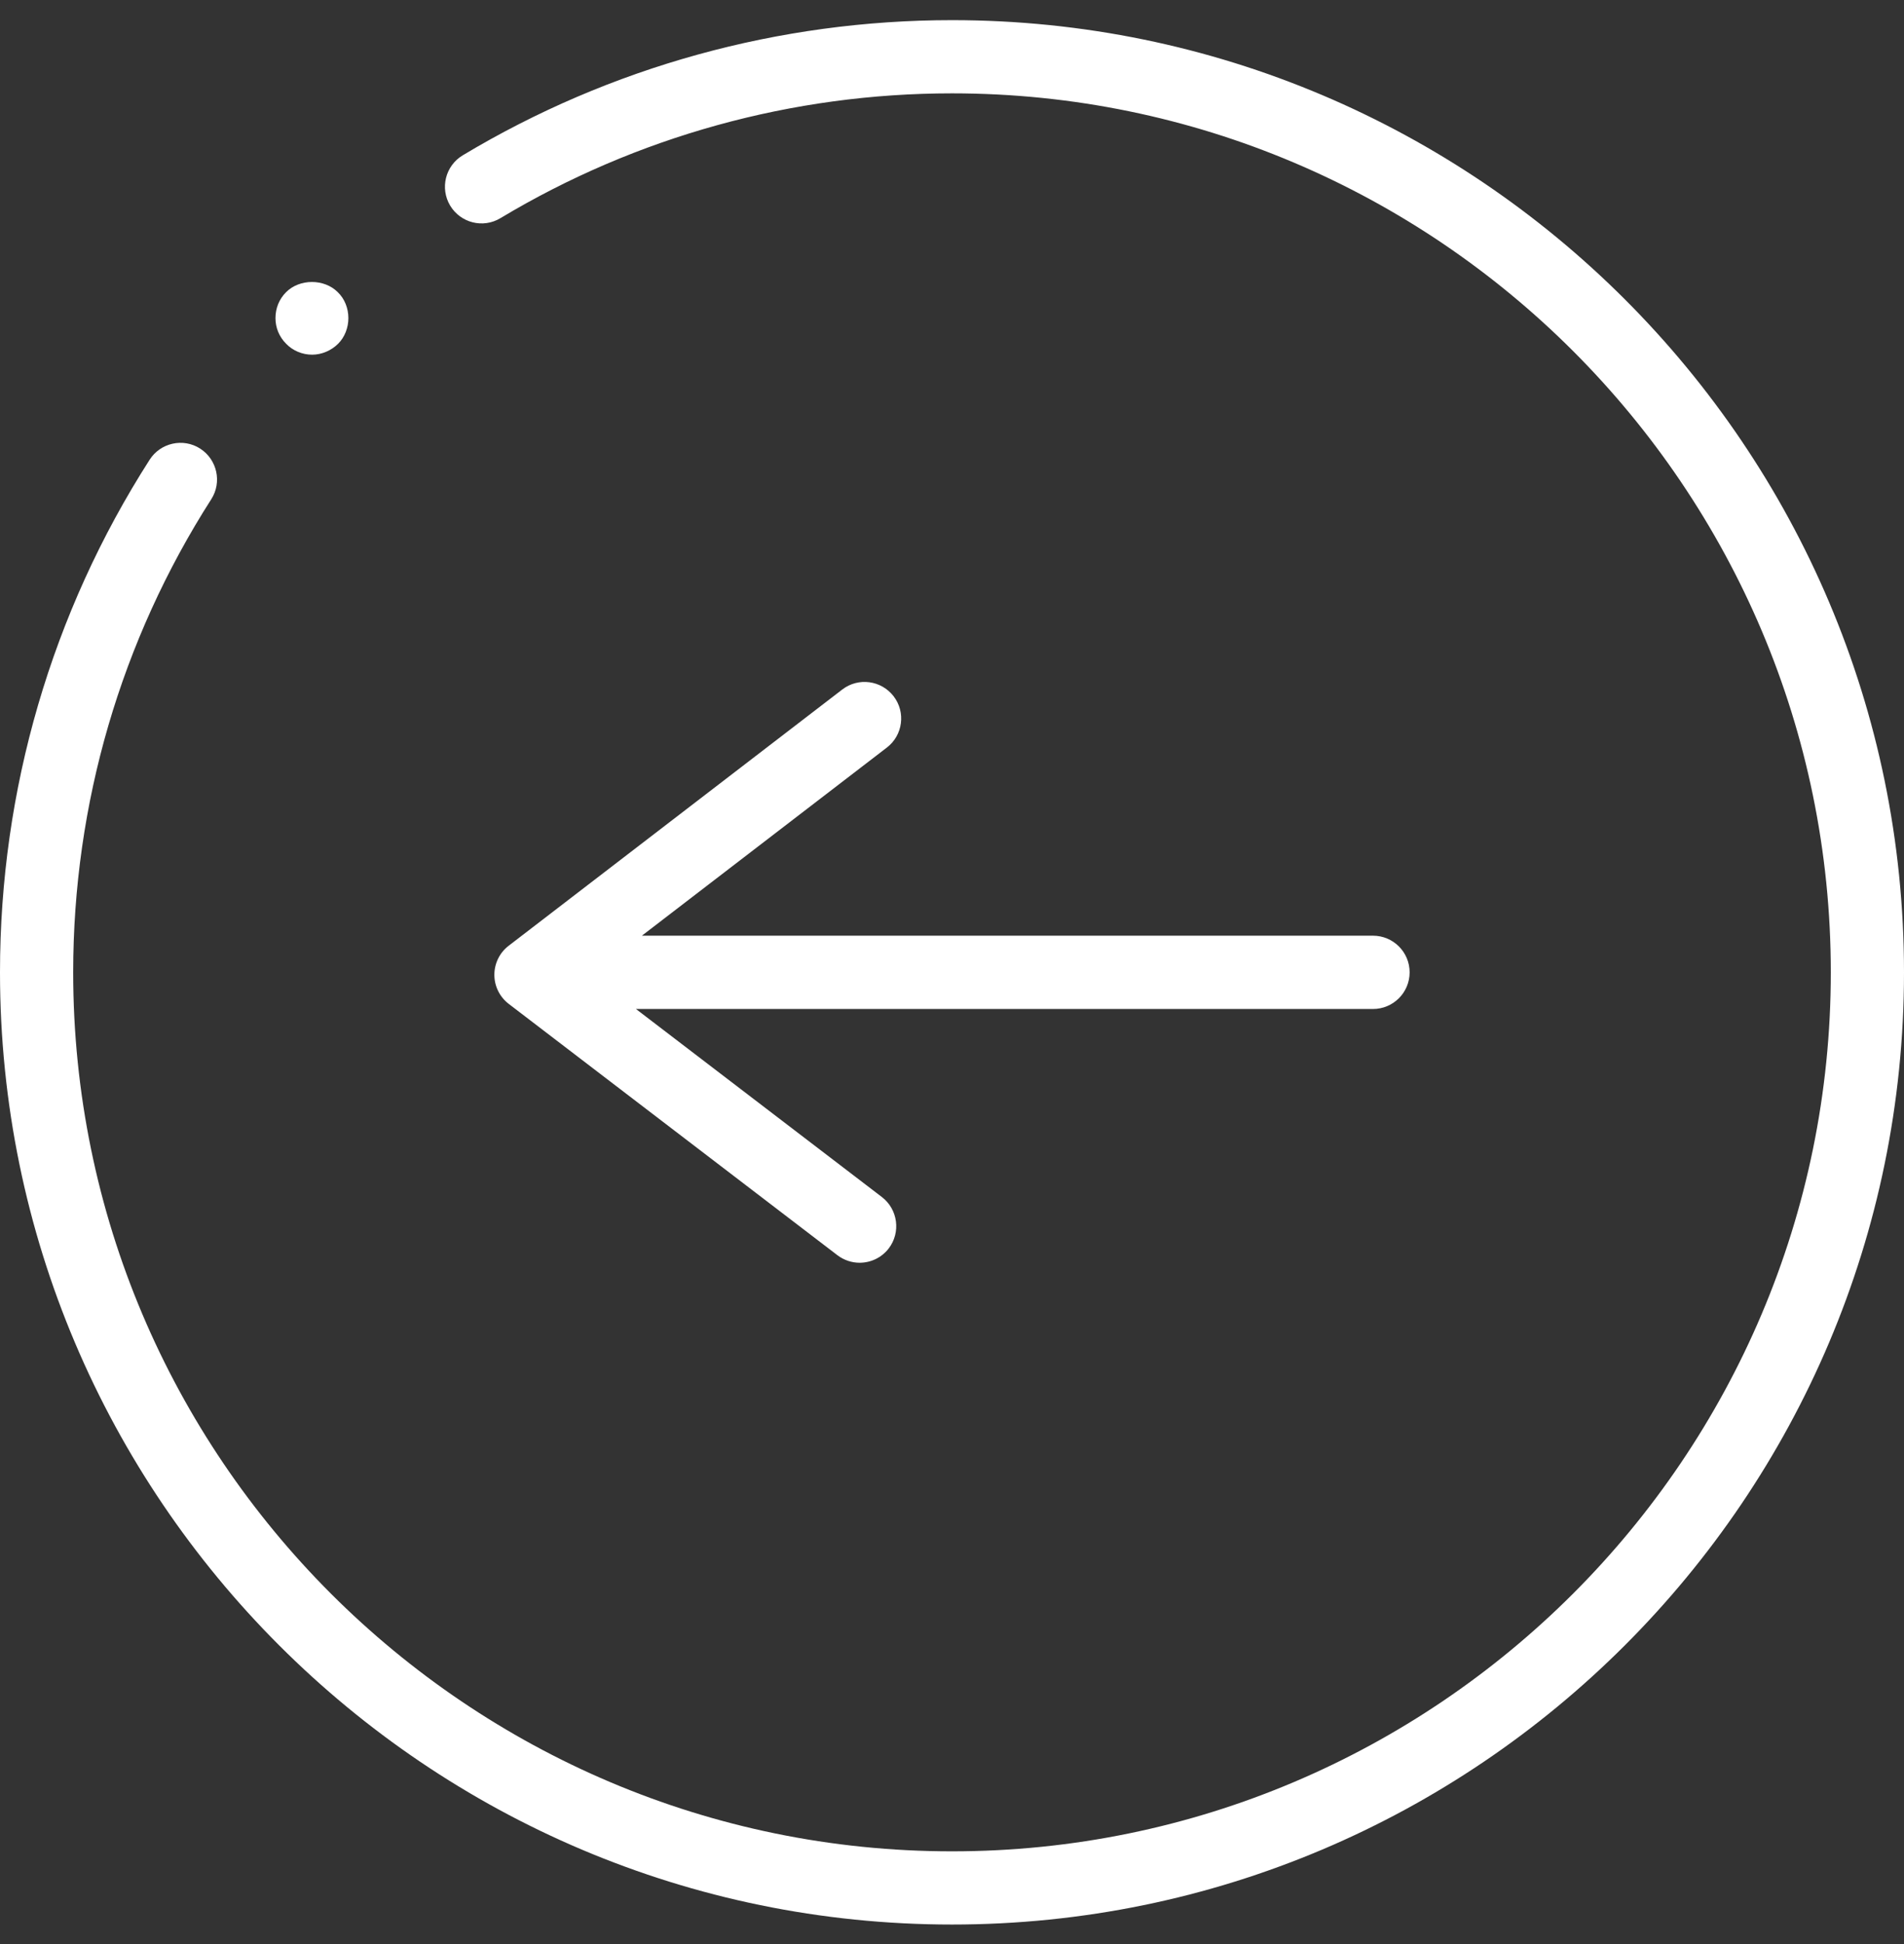 <?xml version="1.0" encoding="utf-8"?>
<!-- Generator: Adobe Illustrator 22.1.0, SVG Export Plug-In . SVG Version: 6.00 Build 0)  -->
<svg version="1.1" id="Layer_2" xmlns="http://www.w3.org/2000/svg" xmlns:xlink="http://www.w3.org/1999/xlink" x="0px" y="0px"
	 viewBox="0 0 1985 2026.5" style="enable-background:new 0 0 1985 2026.5;" xml:space="preserve">
<rect x="0" y="0" width="1985" height="2026.5" fill="#333333" stroke="none"/>
<style type="text/css">
	.st0{fill:#fff;}
</style>
<g>
	<path class="st0" d="M325.4,369.7c-10.3,0-20.2-4.2-27.1-11.4c-7.3-7.3-11.1-16.8-11.1-26.7c0-10.3,3.8-19.8,11.1-27.1
		c14.1-14.1,39.7-14.1,53.8,0c7.2,6.9,11.1,16.8,11.1,27.1c0,9.9-3.8,19.9-10.7,26.7C345.3,365.5,335.3,369.7,325.4,369.7z"/>
	<path class="st0" d="M156,479.2c11.3-17.7,35-23,52.7-11.6c17.7,11.4,22.9,35,11.6,52.7C126.1,667.4,76.3,837.9,76.3,1013.5
		c0,505.2,411,916.2,916.2,916.2c505.2,0,916.2-411,916.2-916.2s-411-916.2-916.2-916.2c-166.3,0-329.1,45-470.8,130.1
		c-18.1,10.9-41.5,5-52.4-13.1c-10.8-18.1-5-41.5,13.1-52.4C636,69.7,812.4,21,992.5,21c547.3,0,992.5,445.2,992.5,992.5
		S1539.8,2006,992.5,2006C445.2,2006,0,1560.8,0,1013.5C0,823.3,53.9,638.6,156,479.2z"/>
	<path class="st0" d="M926.6,1301.2c-7.5,9.8-18.9,15-30.4,15c-8.1,0-16.2-2.6-23.1-7.8l-342.7-262c-9.4-7.2-15-18.4-15-30.3
		c0-11.9,5.5-23.1,14.9-30.3l347.8-267.1c16.8-12.9,40.7-9.6,53.5,7c12.9,16.7,9.7,40.7-7,53.5L669.2,975.3h762.2
		c21.1,0,38.2,17.1,38.2,38.2c0,21.1-17.1,38.2-38.2,38.2H663l256.4,196C936.1,1260.5,939.3,1284.5,926.6,1301.2z"/>
</g>
</svg>
